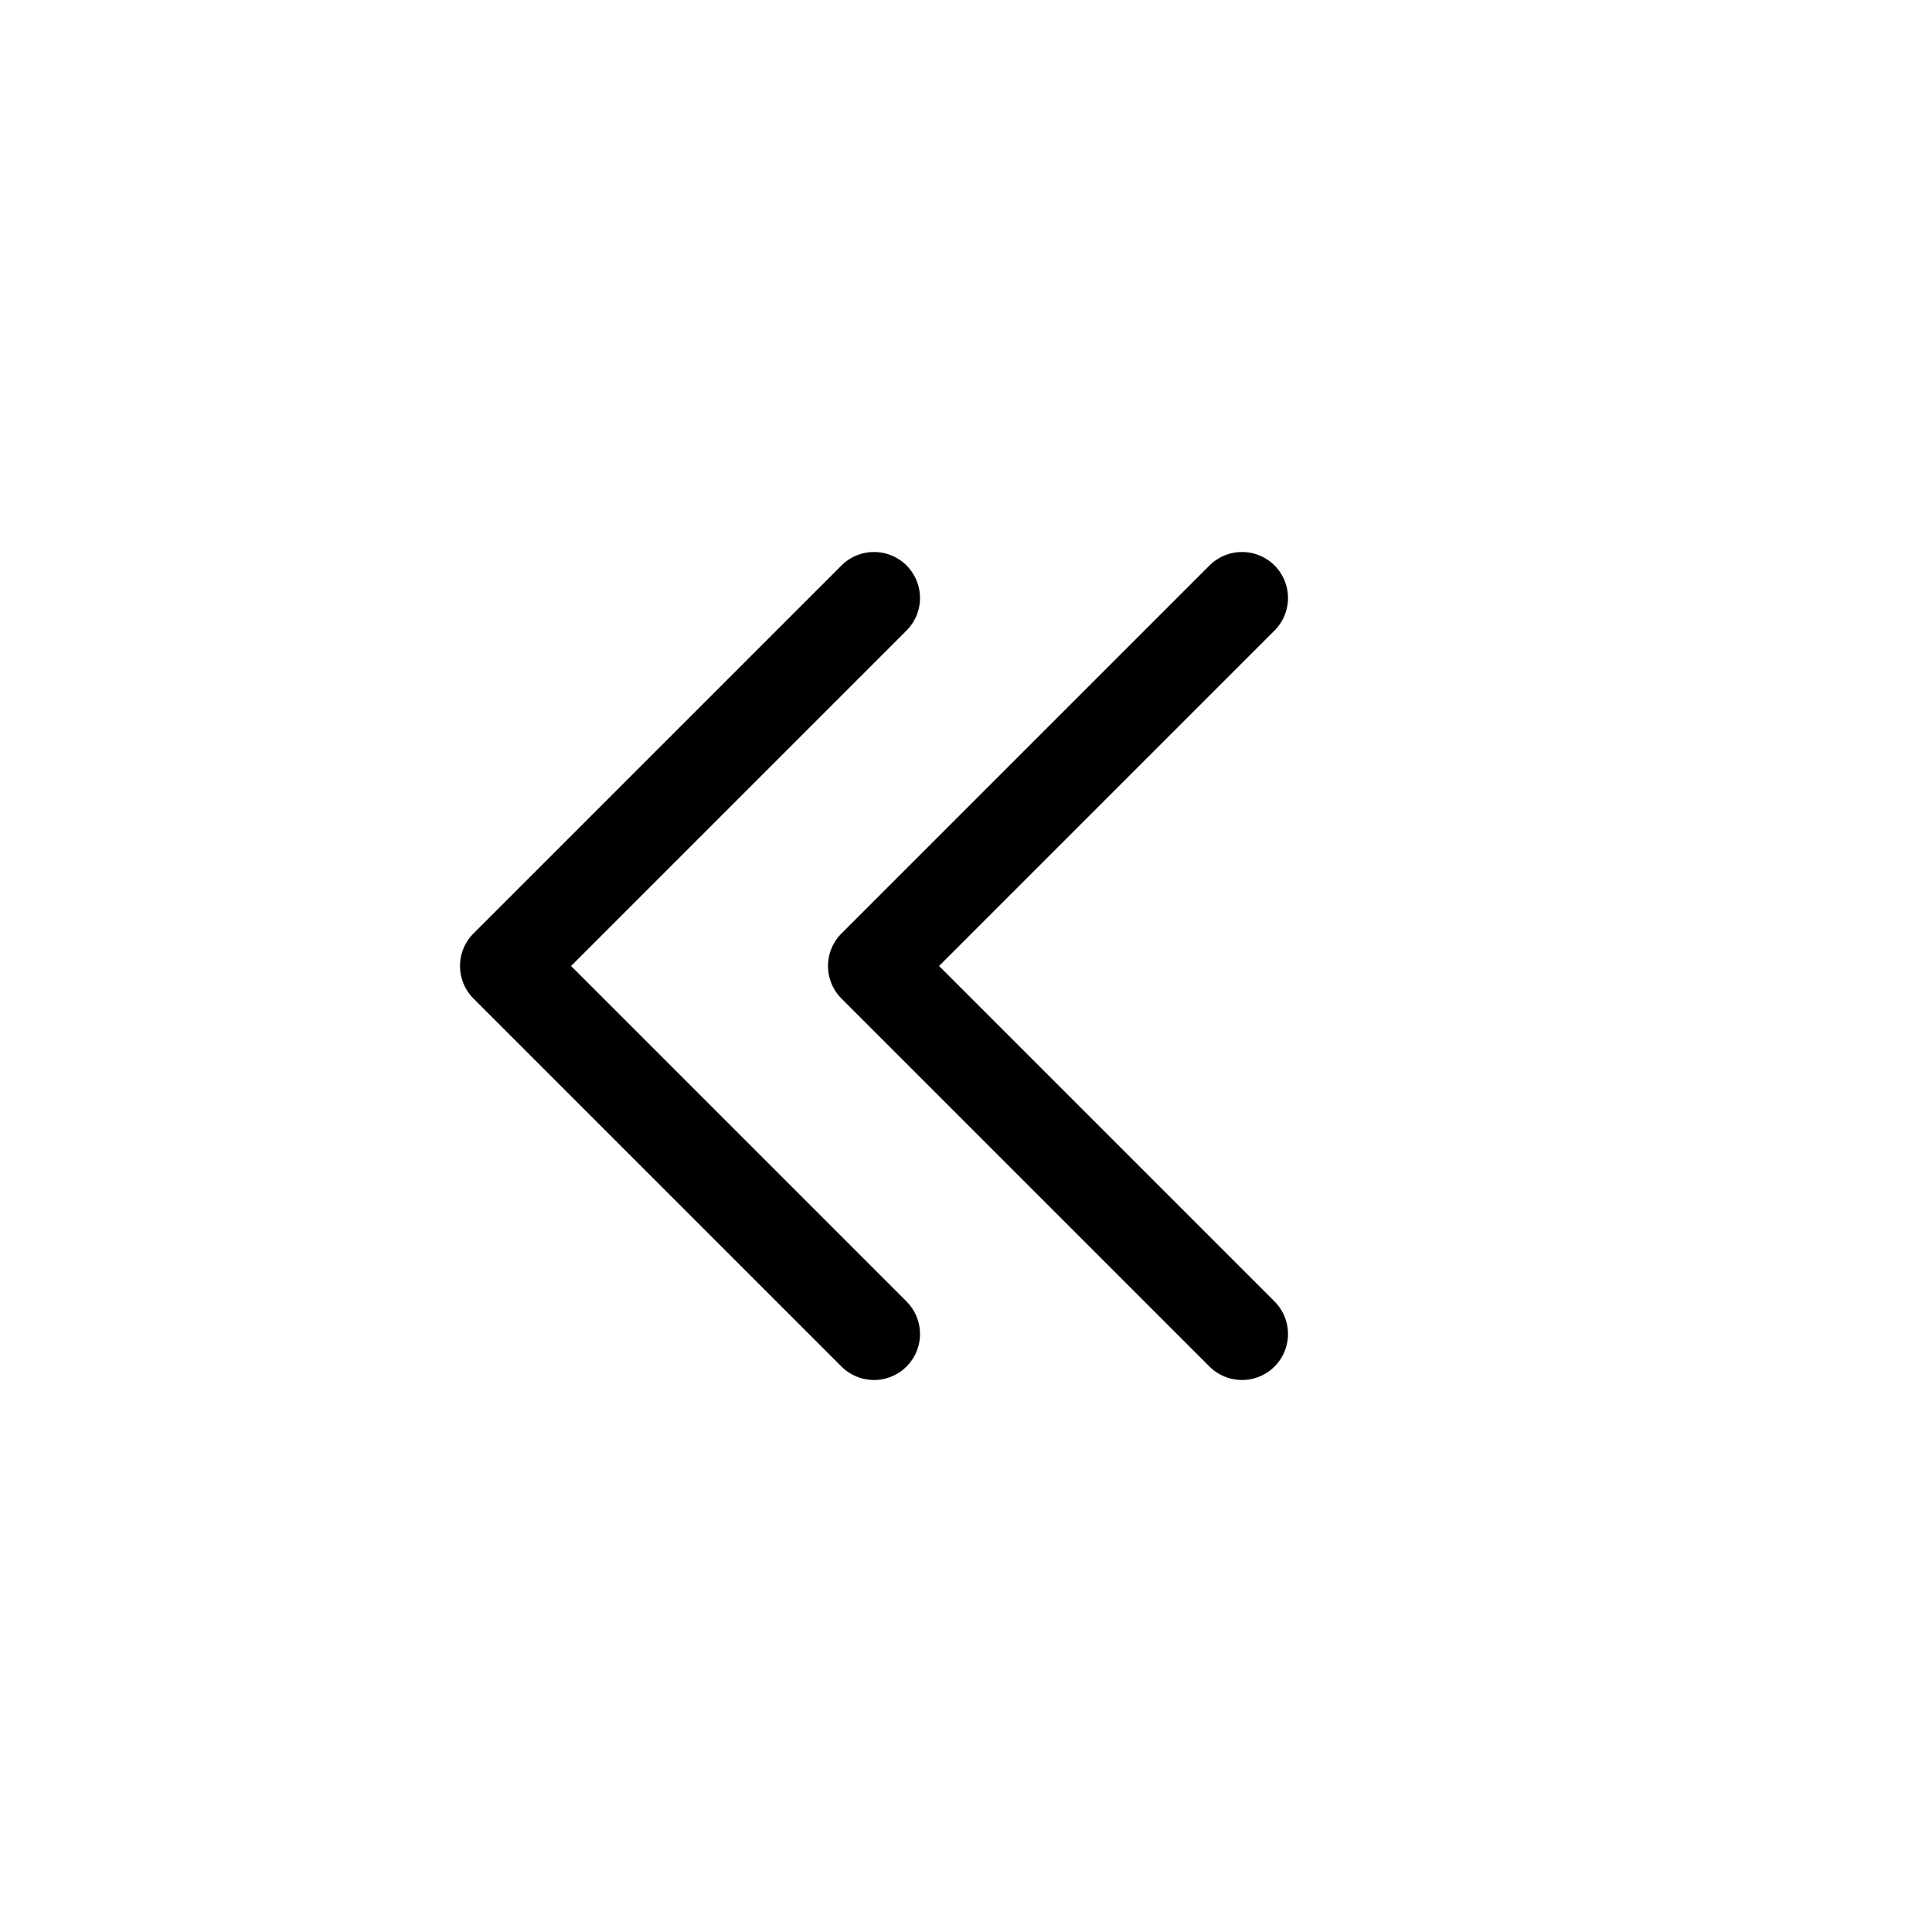 <svg width="21px" height="21px" viewBox="0 0 21 21" xmlns="http://www.w3.org/2000/svg"><g fill="none" fill-rule="evenodd" stroke="currentColor" stroke-linecap="round" stroke-linejoin="round" transform="translate(5 6)"><path d="m8.5 8.5-4-4 4-4"/><path d="m4.5 8.5-4-4 4-4"/></g></svg>